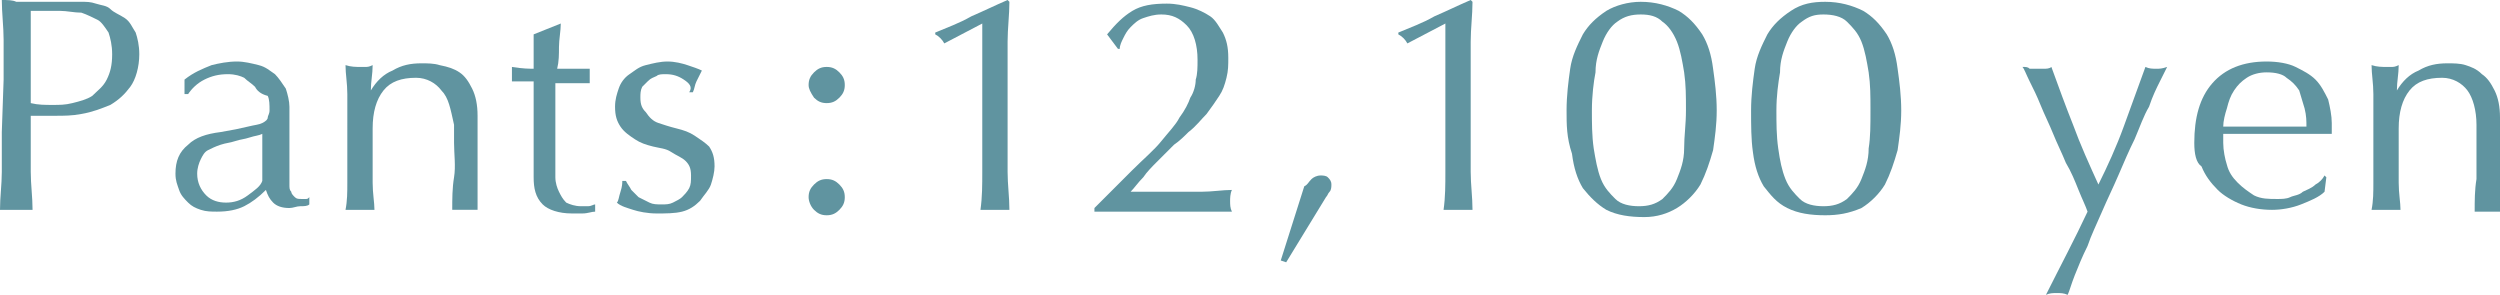 <?xml version="1.0" encoding="utf-8"?>
<!-- Generator: Adobe Illustrator 26.5.3, SVG Export Plug-In . SVG Version: 6.00 Build 0)  -->
<svg version="1.1" id="b" xmlns="http://www.w3.org/2000/svg" xmlns:xlink="http://www.w3.org/1999/xlink" x="0px" y="0px"
	 viewBox="0 0 138.2 16.3" style="enable-background:new 0 0 138.2 16.3;" xml:space="preserve">
<style type="text/css">
	.st0{fill:#6094A0;}
</style>
<path class="st0" d="M0.2,4.4c0-0.7,0-1.5,0-2.2S0.1,0.7,0.1,0c0.3,0,0.6,0,0.8,0.1c0.3,0,0.6,0,0.8,0c0.1,0,0.3,0,0.5,0
	c0.2,0,0.4,0,0.6,0c0.2,0,0.4,0,0.6,0c0.2,0,0.3,0,0.5,0c0.2,0,0.4,0,0.6,0c0.3,0,0.5,0,0.8,0.1s0.6,0.1,0.8,0.3S6.6,0.8,6.9,1
	s0.4,0.5,0.6,0.8C7.6,2.1,7.7,2.5,7.7,3c0,0.7-0.2,1.4-0.5,1.8s-0.6,0.7-1.1,1C5.6,6,5.1,6.2,4.5,6.3C4,6.4,3.5,6.4,3.1,6.4
	c-0.3,0-0.5,0-0.7,0c-0.2,0-0.4,0-0.7,0v0.9c0,0.7,0,1.5,0,2.2s0.1,1.4,0.1,2.1c-0.3,0-0.6,0-0.9,0s-0.6,0-0.9,0
	c0-0.7,0.1-1.4,0.1-2.1c0-0.7,0-1.5,0-2.2L0.2,4.4L0.2,4.4z M1.7,5.7c0.4,0.1,0.8,0.1,1.2,0.1s0.7,0,1.1-0.1s0.8-0.2,1.1-0.4
	C5.4,5,5.7,4.8,5.9,4.4S6.2,3.6,6.2,3c0-0.5-0.1-0.9-0.2-1.2C5.8,1.5,5.6,1.2,5.4,1.1S4.8,0.8,4.5,0.7c-0.4,0-0.8-0.1-1.2-0.1H1.7
	V5.7L1.7,5.7z"/>
<path class="st0" d="M10.2,4.4c0.5-0.4,1-0.6,1.5-0.8c0.4-0.1,0.9-0.2,1.4-0.2c0.4,0,0.8,0.1,1.2,0.2c0.4,0.1,0.6,0.3,0.9,0.5
	c0.2,0.2,0.4,0.5,0.6,0.8c0.1,0.3,0.2,0.7,0.2,1c0,0.6,0,1.3,0,1.9s0,1.3,0,2c0,0.1,0,0.3,0,0.4c0,0.2,0,0.3,0.1,0.4
	c0,0.1,0.1,0.2,0.2,0.3s0.2,0.1,0.4,0.1c0.1,0,0.1,0,0.2,0s0.1,0,0.2-0.1v0.4c-0.1,0.1-0.3,0.1-0.5,0.1s-0.4,0.1-0.6,0.1
	c-0.4,0-0.7-0.1-0.9-0.3s-0.3-0.4-0.4-0.7c-0.4,0.4-0.8,0.7-1.2,0.9s-0.9,0.3-1.5,0.3c-0.3,0-0.6,0-0.9-0.1
	c-0.3-0.1-0.5-0.2-0.7-0.4s-0.4-0.4-0.5-0.7S9.7,10,9.7,9.6c0-0.7,0.2-1.2,0.7-1.6c0.4-0.4,1-0.6,1.8-0.7c0.6-0.1,1.1-0.2,1.5-0.3
	c0.4-0.1,0.6-0.1,0.8-0.2s0.3-0.2,0.3-0.3c0-0.1,0.1-0.2,0.1-0.4c0-0.3,0-0.6-0.1-0.8c-0.4-0.1-0.6-0.3-0.7-0.5
	c-0.2-0.2-0.4-0.3-0.6-0.5c-0.2-0.1-0.5-0.2-0.9-0.2c-0.5,0-0.9,0.1-1.3,0.3s-0.7,0.5-0.9,0.8h-0.2V4.4L10.2,4.4z M14.5,7.4
	c-0.2,0.1-0.4,0.1-0.7,0.2S13.3,7.7,13,7.8c-0.3,0.1-0.5,0.1-0.8,0.2c-0.3,0.1-0.5,0.2-0.7,0.3s-0.3,0.3-0.4,0.5s-0.2,0.5-0.2,0.8
	c0,0.5,0.2,0.9,0.5,1.2s0.7,0.4,1.1,0.4c0.4,0,0.8-0.1,1.2-0.4s0.7-0.5,0.8-0.8L14.5,7.4L14.5,7.4z"/>
<path class="st0" d="M24.4,5c-0.3-0.4-0.8-0.7-1.4-0.7c-0.8,0-1.4,0.2-1.8,0.7s-0.6,1.2-0.6,2.1v1.4c0,0.5,0,1,0,1.6
	s0.1,1.1,0.1,1.5c-0.3,0-0.5,0-0.8,0s-0.5,0-0.8,0c0.1-0.5,0.1-1,0.1-1.5c0-0.6,0-1.1,0-1.6V6.8c0-0.5,0-1,0-1.6s-0.1-1.1-0.1-1.6
	c0.3,0.1,0.6,0.1,0.8,0.1c0.1,0,0.2,0,0.3,0c0.1,0,0.2,0,0.4-0.1c0,0.5-0.1,0.9-0.1,1.4l0,0c0.3-0.5,0.7-0.9,1.2-1.1
	c0.5-0.3,1-0.4,1.6-0.4c0.3,0,0.7,0,1,0.1c0.5,0.1,0.8,0.2,1.1,0.4c0.3,0.2,0.5,0.5,0.7,0.9s0.3,0.9,0.3,1.5c0,0.5,0,1,0,1.5
	s0,1.1,0,1.6v1.1c0,0.2,0,0.4,0,0.5c0,0.2,0,0.3,0,0.5c-0.2,0-0.5,0-0.7,0s-0.5,0-0.7,0c0-0.6,0-1.2,0.1-1.8s0-1.3,0-1.9v-1
	C24.9,6,24.8,5.4,24.4,5L24.4,5z"/>
<path class="st0" d="M31,1.3c0,0.4-0.1,0.9-0.1,1.3s0,0.8-0.1,1.2c0.1,0,0.4,0,0.7,0c0.4,0,0.7,0,1.1,0c0,0,0,0.1,0,0.2v0.4
	c0,0.1,0,0.1,0,0.2c-0.2,0-0.3,0-0.5,0c-0.2,0-0.3,0-0.5,0h-0.9c0,0,0,0.2,0,0.5s0,0.7,0,1.1s0,0.9,0,1.4s0,0.9,0,1.3
	c0,0.3,0,0.6,0,0.9c0,0.3,0.1,0.6,0.2,0.8s0.2,0.4,0.4,0.6c0.2,0.1,0.5,0.2,0.8,0.2c0.1,0,0.2,0,0.4,0s0.3-0.1,0.4-0.1v0.4
	c-0.2,0-0.4,0.1-0.7,0.1c-0.3,0-0.4,0-0.6,0c-0.7,0-1.3-0.2-1.6-0.5c-0.4-0.4-0.5-0.9-0.5-1.5c0-0.3,0-0.6,0-1s0-0.7,0-1.2
	c0-0.4,0-0.9,0-1.4s0-1.1,0-1.7h-0.6c-0.1,0-0.2,0-0.3,0s-0.2,0-0.3,0c0-0.1,0-0.1,0-0.2s0-0.1,0-0.2s0-0.1,0-0.2c0-0.1,0-0.1,0-0.2
	c0.6,0.1,1,0.1,1.2,0.1c0-0.2,0-0.5,0-0.8s0-0.7,0-1.1L31,1.3L31,1.3L31,1.3z"/>
<path class="st0" d="M34.9,10.5c0.1,0.1,0.3,0.3,0.4,0.4c0.2,0.1,0.4,0.2,0.6,0.3c0.2,0.1,0.4,0.1,0.7,0.1c0.2,0,0.4,0,0.6-0.1
	s0.4-0.2,0.5-0.3s0.3-0.3,0.4-0.5c0.1-0.2,0.1-0.4,0.1-0.7c0-0.4-0.1-0.6-0.3-0.8s-0.5-0.3-0.8-0.5s-0.6-0.2-1-0.3s-0.7-0.2-1-0.4
	c-0.3-0.2-0.6-0.4-0.8-0.7S34,6.4,34,5.9c0-0.4,0.1-0.7,0.2-1s0.3-0.6,0.6-0.8c0.3-0.2,0.5-0.4,0.9-0.5s0.8-0.2,1.2-0.2
	s0.8,0.1,1.1,0.2c0.3,0.1,0.6,0.2,0.8,0.3c-0.1,0.2-0.2,0.4-0.3,0.6s-0.1,0.4-0.2,0.6h-0.2c0.2-0.3,0-0.5-0.3-0.7
	c-0.3-0.2-0.6-0.3-1-0.3c-0.2,0-0.4,0-0.5,0.1c-0.2,0.1-0.3,0.1-0.5,0.3s-0.2,0.2-0.3,0.3c-0.1,0.2-0.1,0.4-0.1,0.6
	c0,0.4,0.1,0.6,0.3,0.8c0.2,0.3,0.4,0.5,0.7,0.6s0.6,0.2,1,0.3c0.4,0.1,0.7,0.2,1,0.4c0.3,0.2,0.6,0.4,0.8,0.6
	c0.2,0.3,0.3,0.6,0.3,1.1c0,0.3-0.1,0.7-0.2,1c-0.1,0.3-0.4,0.6-0.6,0.9c-0.3,0.3-0.6,0.5-1,0.6s-0.9,0.1-1.4,0.1s-1-0.1-1.3-0.2
	s-0.7-0.2-0.9-0.4c0.1-0.1,0.1-0.3,0.2-0.6c0.1-0.3,0.1-0.5,0.1-0.6h0.2C34.7,10.2,34.8,10.3,34.9,10.5L34.9,10.5z"/>
<path class="st0" d="M44.7,4.7c0-0.3,0.1-0.5,0.3-0.7c0.2-0.2,0.4-0.3,0.7-0.3s0.5,0.1,0.7,0.3c0.2,0.2,0.3,0.4,0.3,0.7
	s-0.1,0.5-0.3,0.7S46,5.7,45.7,5.7S45.2,5.6,45,5.4C44.8,5.1,44.7,4.9,44.7,4.7z M44.7,10.9c0-0.3,0.1-0.5,0.3-0.7s0.4-0.3,0.7-0.3
	s0.5,0.1,0.7,0.3s0.3,0.4,0.3,0.7s-0.1,0.5-0.3,0.7s-0.4,0.3-0.7,0.3s-0.5-0.1-0.7-0.3C44.8,11.4,44.7,11.1,44.7,10.9z"/>
<g>
	<path class="st0" d="M52.2,2.4c-0.1-0.2-0.3-0.4-0.5-0.5V1.8c0.7-0.3,1.3-0.5,2-0.9c0.7-0.3,1.3-0.6,2-0.9l0.1,0.1
		c0,0.7-0.1,1.5-0.1,2.2s0,1.5,0,2.2v2.8c0,0.7,0,1.5,0,2.2s0.1,1.4,0.1,2.1c-0.1,0-0.3,0-0.4,0h-0.8c-0.1,0-0.3,0-0.4,0
		c0.1-0.7,0.1-1.4,0.1-2.1c0-0.7,0-1.4,0-2.2v-6L52.2,2.4z"/>
	<path class="st0" d="M62.6,0.6c0.5-0.3,1.1-0.4,1.9-0.4c0.5,0,0.9,0.1,1.3,0.2s0.8,0.3,1.1,0.5c0.3,0.2,0.5,0.6,0.7,0.9
		c0.2,0.4,0.3,0.8,0.3,1.4c0,0.4,0,0.7-0.1,1.1s-0.2,0.7-0.4,1s-0.4,0.6-0.7,1c-0.3,0.3-0.6,0.7-1,1c-0.2,0.2-0.5,0.5-0.8,0.7
		c-0.3,0.3-0.6,0.6-0.9,0.9c-0.3,0.3-0.6,0.6-0.8,0.9c-0.3,0.3-0.5,0.6-0.7,0.8h1.7c0.8,0,1.6,0,2.2,0s1.2-0.1,1.7-0.1
		C68,10.7,68,11,68,11.1c0,0.2,0,0.4,0.1,0.6c-0.6,0-1.3,0-1.9,0h-3.8c-0.6,0-1.3,0-1.9,0v-0.2c0.8-0.8,1.5-1.5,2.1-2.1
		c0.6-0.6,1.2-1.1,1.6-1.6s0.8-0.9,1-1.3c0.3-0.4,0.5-0.8,0.6-1.1c0.2-0.3,0.3-0.7,0.3-1c0.1-0.3,0.1-0.7,0.1-1.1
		c0-0.8-0.2-1.5-0.6-1.9s-0.8-0.6-1.4-0.6c-0.4,0-0.7,0.1-1,0.2s-0.5,0.3-0.7,0.5s-0.3,0.4-0.4,0.6s-0.2,0.4-0.2,0.6h-0.1l-0.6-0.8
		C61.7,1.3,62.1,0.9,62.6,0.6L62.6,0.6z"/>
	<path class="st0" d="M72.5,9.9c0.1-0.1,0.3-0.2,0.5-0.2c0.1,0,0.3,0,0.4,0.1s0.2,0.2,0.2,0.4c0,0.1,0,0.3-0.1,0.4
		c-0.1,0.1-0.1,0.2-0.2,0.3l-2.2,3.6l-0.3-0.1l1.3-4.1C72.3,10.2,72.3,10.1,72.5,9.9z"/>
	<path class="st0" d="M77.8,2.4c-0.1-0.2-0.3-0.4-0.5-0.5V1.8c0.7-0.3,1.3-0.5,2-0.9c0.7-0.3,1.3-0.6,2-0.9l0.1,0.1
		c0,0.7-0.1,1.5-0.1,2.2s0,1.5,0,2.2v2.8c0,0.7,0,1.5,0,2.2s0.1,1.4,0.1,2.1c-0.1,0-0.3,0-0.4,0h-0.8c-0.1,0-0.3,0-0.4,0
		c0.1-0.7,0.1-1.4,0.1-2.1c0-0.7,0-1.4,0-2.2v-6C79.9,1.3,77.8,2.4,77.8,2.4z"/>
	<path class="st0" d="M86.6,6.1c0-0.8,0.1-1.6,0.2-2.3s0.4-1.3,0.7-1.9c0.3-0.5,0.7-0.9,1.3-1.3c0.5-0.3,1.2-0.5,1.9-0.5
		c0.8,0,1.5,0.2,2.1,0.5c0.5,0.3,0.9,0.7,1.3,1.3c0.3,0.5,0.5,1.1,0.6,1.9c0.1,0.7,0.2,1.5,0.2,2.3s-0.1,1.5-0.2,2.2
		C94.5,9,94.3,9.6,94,10.2c-0.3,0.5-0.8,1-1.3,1.3S91.6,12,90.9,12c-0.8,0-1.5-0.1-2.1-0.4c-0.5-0.3-0.9-0.7-1.3-1.2
		c-0.3-0.5-0.5-1.1-0.6-1.9C86.6,7.6,86.6,6.9,86.6,6.1z M88,6.1c0,0.7,0,1.4,0.1,2.1c0.1,0.6,0.2,1.2,0.4,1.7
		c0.2,0.5,0.5,0.8,0.8,1.1s0.8,0.4,1.3,0.4s0.9-0.1,1.3-0.4c0.3-0.3,0.6-0.6,0.8-1.1c0.2-0.5,0.4-1,0.4-1.7s0.1-1.3,0.1-2.1
		s0-1.4-0.1-2.1c-0.1-0.6-0.2-1.2-0.4-1.7c-0.2-0.5-0.5-0.9-0.8-1.1c-0.3-0.3-0.7-0.4-1.2-0.4s-0.9,0.1-1.3,0.4
		c-0.3,0.2-0.6,0.6-0.8,1.1c-0.2,0.5-0.4,1-0.4,1.7C88.1,4.5,88,5.3,88,6.1z"/>
	<g>
		<path class="st0" d="M96.8,6.1c0-0.8,0.1-1.6,0.2-2.3c0.1-0.7,0.4-1.3,0.7-1.9C98,1.4,98.4,1,99,0.6s1.2-0.5,1.9-0.5
			c0.8,0,1.5,0.2,2.1,0.5c0.5,0.3,0.9,0.7,1.3,1.3c0.3,0.5,0.5,1.1,0.6,1.9c0.1,0.7,0.2,1.5,0.2,2.3s-0.1,1.5-0.2,2.2
			c-0.2,0.7-0.4,1.3-0.7,1.9c-0.3,0.5-0.8,1-1.3,1.3c-0.7,0.3-1.3,0.4-2,0.4c-0.8,0-1.5-0.1-2.1-0.4s-0.9-0.7-1.3-1.2
			c-0.3-0.5-0.5-1.1-0.6-1.9C96.8,7.7,96.8,6.9,96.8,6.1L96.8,6.1L96.8,6.1z M98.2,6.1c0,0.7,0,1.4,0.1,2.1s0.2,1.2,0.4,1.7
			c0.2,0.5,0.5,0.8,0.8,1.1s0.8,0.4,1.3,0.4s0.9-0.1,1.3-0.4c0.3-0.3,0.6-0.6,0.8-1.1c0.2-0.5,0.4-1,0.4-1.7
			c0.1-0.6,0.1-1.3,0.1-2.1s0-1.4-0.1-2.1c-0.1-0.6-0.2-1.2-0.4-1.7c-0.2-0.5-0.5-0.8-0.8-1.1s-0.8-0.4-1.3-0.4s-0.8,0.1-1.2,0.4
			c-0.3,0.2-0.6,0.6-0.8,1.1c-0.2,0.5-0.4,1-0.4,1.7C98.3,4.6,98.2,5.3,98.2,6.1z"/>
		<path class="st0" d="M115.4,11.7c-0.1-0.3-0.3-0.7-0.5-1.2s-0.4-1-0.7-1.5c-0.2-0.5-0.5-1.1-0.7-1.6s-0.5-1.1-0.7-1.6
			s-0.4-0.9-0.6-1.3c-0.2-0.4-0.3-0.7-0.4-0.8c0.2,0,0.3,0,0.4,0.1c0.1,0,0.3,0,0.4,0s0.3,0,0.4,0s0.3,0,0.4-0.1
			c0.4,1.1,0.8,2.2,1.2,3.2c0.4,1.1,0.9,2.2,1.4,3.3c0.5-1,1-2.1,1.4-3.2s0.8-2.2,1.2-3.3c0.2,0.1,0.4,0.1,0.6,0.1s0.3,0,0.6-0.1
			c-0.1,0.2-0.2,0.4-0.4,0.8c-0.2,0.4-0.4,0.8-0.6,1.4c-0.3,0.5-0.5,1.1-0.8,1.8c-0.3,0.6-0.6,1.3-0.9,2s-0.6,1.3-0.9,2
			s-0.6,1.3-0.8,1.9c-0.3,0.6-0.5,1.1-0.7,1.6c-0.2,0.5-0.3,0.9-0.4,1.1c-0.2-0.1-0.4-0.1-0.6-0.1s-0.4,0-0.6,0.1
			C113.9,14.7,114.7,13.2,115.4,11.7L115.4,11.7L115.4,11.7z"/>
		<path class="st0" d="M121.3,7.9c0-1.4,0.3-2.5,1-3.3s1.7-1.2,3-1.2c0.6,0,1.2,0.1,1.6,0.3c0.4,0.2,0.8,0.4,1.1,0.7
			c0.3,0.3,0.5,0.7,0.7,1.1c0.1,0.4,0.2,0.9,0.2,1.3c0,0.1,0,0.2,0,0.3s0,0.2,0,0.3c-0.6,0-1.3,0-1.9,0s-1.2,0-1.9,0
			c-0.4,0-0.8,0-1.1,0c-0.4,0-0.8,0-1.1,0c0,0.1,0,0.1,0,0.3v0.2c0,0.4,0.1,0.9,0.2,1.2c0.1,0.4,0.3,0.7,0.6,1
			c0.3,0.3,0.6,0.5,0.9,0.7c0.4,0.2,0.8,0.2,1.3,0.2c0.2,0,0.5,0,0.7-0.1s0.5-0.1,0.7-0.3c0.2-0.1,0.5-0.2,0.7-0.4
			c0.2-0.1,0.4-0.3,0.5-0.5l0.1,0.1l-0.1,0.8c-0.3,0.3-0.8,0.5-1.3,0.7s-1.1,0.3-1.6,0.3c-0.6,0-1.2-0.1-1.7-0.3s-1-0.5-1.3-0.8
			c-0.4-0.4-0.7-0.8-0.9-1.3C121.4,9,121.3,8.5,121.3,7.9L121.3,7.9z M125.3,4c-0.4,0-0.8,0.1-1.1,0.3c-0.3,0.2-0.5,0.4-0.7,0.7
			c-0.2,0.3-0.3,0.6-0.4,1c-0.1,0.3-0.2,0.7-0.2,1c0.4,0,0.7,0,1.1,0s0.8,0,1.1,0c0.4,0,0.8,0,1.2,0s0.8,0,1.2,0c0-0.3,0-0.6-0.1-1
			c-0.1-0.3-0.2-0.7-0.3-1c-0.2-0.3-0.4-0.5-0.7-0.7C126.2,4.1,125.8,4,125.3,4z"/>
		<path class="st0" d="M136.4,5c-0.3-0.4-0.8-0.7-1.4-0.7c-0.8,0-1.4,0.2-1.8,0.7c-0.4,0.5-0.6,1.2-0.6,2.1v1.4c0,0.5,0,1,0,1.6
			s0.1,1.1,0.1,1.5c-0.3,0-0.5,0-0.8,0s-0.5,0-0.8,0c0.1-0.5,0.1-1,0.1-1.5c0-0.6,0-1.1,0-1.6V6.8c0-0.5,0-1,0-1.6s-0.1-1.1-0.1-1.6
			c0.3,0.1,0.6,0.1,0.8,0.1c0.1,0,0.2,0,0.3,0s0.2,0,0.4-0.1c0,0.5-0.1,0.9-0.1,1.4l0,0c0.3-0.5,0.7-0.9,1.2-1.1
			c0.5-0.3,1-0.4,1.6-0.4c0.3,0,0.7,0,1,0.1s0.6,0.2,0.9,0.5c0.3,0.2,0.5,0.5,0.7,0.9s0.3,0.9,0.3,1.5c0,0.5,0,1,0,1.5s0,1.1,0,1.6
			v1.1c0,0.2,0,0.4,0,0.5s0,0.3,0,0.5c-0.2,0-0.5,0-0.7,0s-0.5,0-0.7,0c0-0.6,0-1.2,0.1-1.8c0-0.6,0-1.3,0-1.9V6.9
			C136.9,6.1,136.7,5.4,136.4,5L136.4,5L136.4,5z"/>
	</g>
</g>
</svg>

